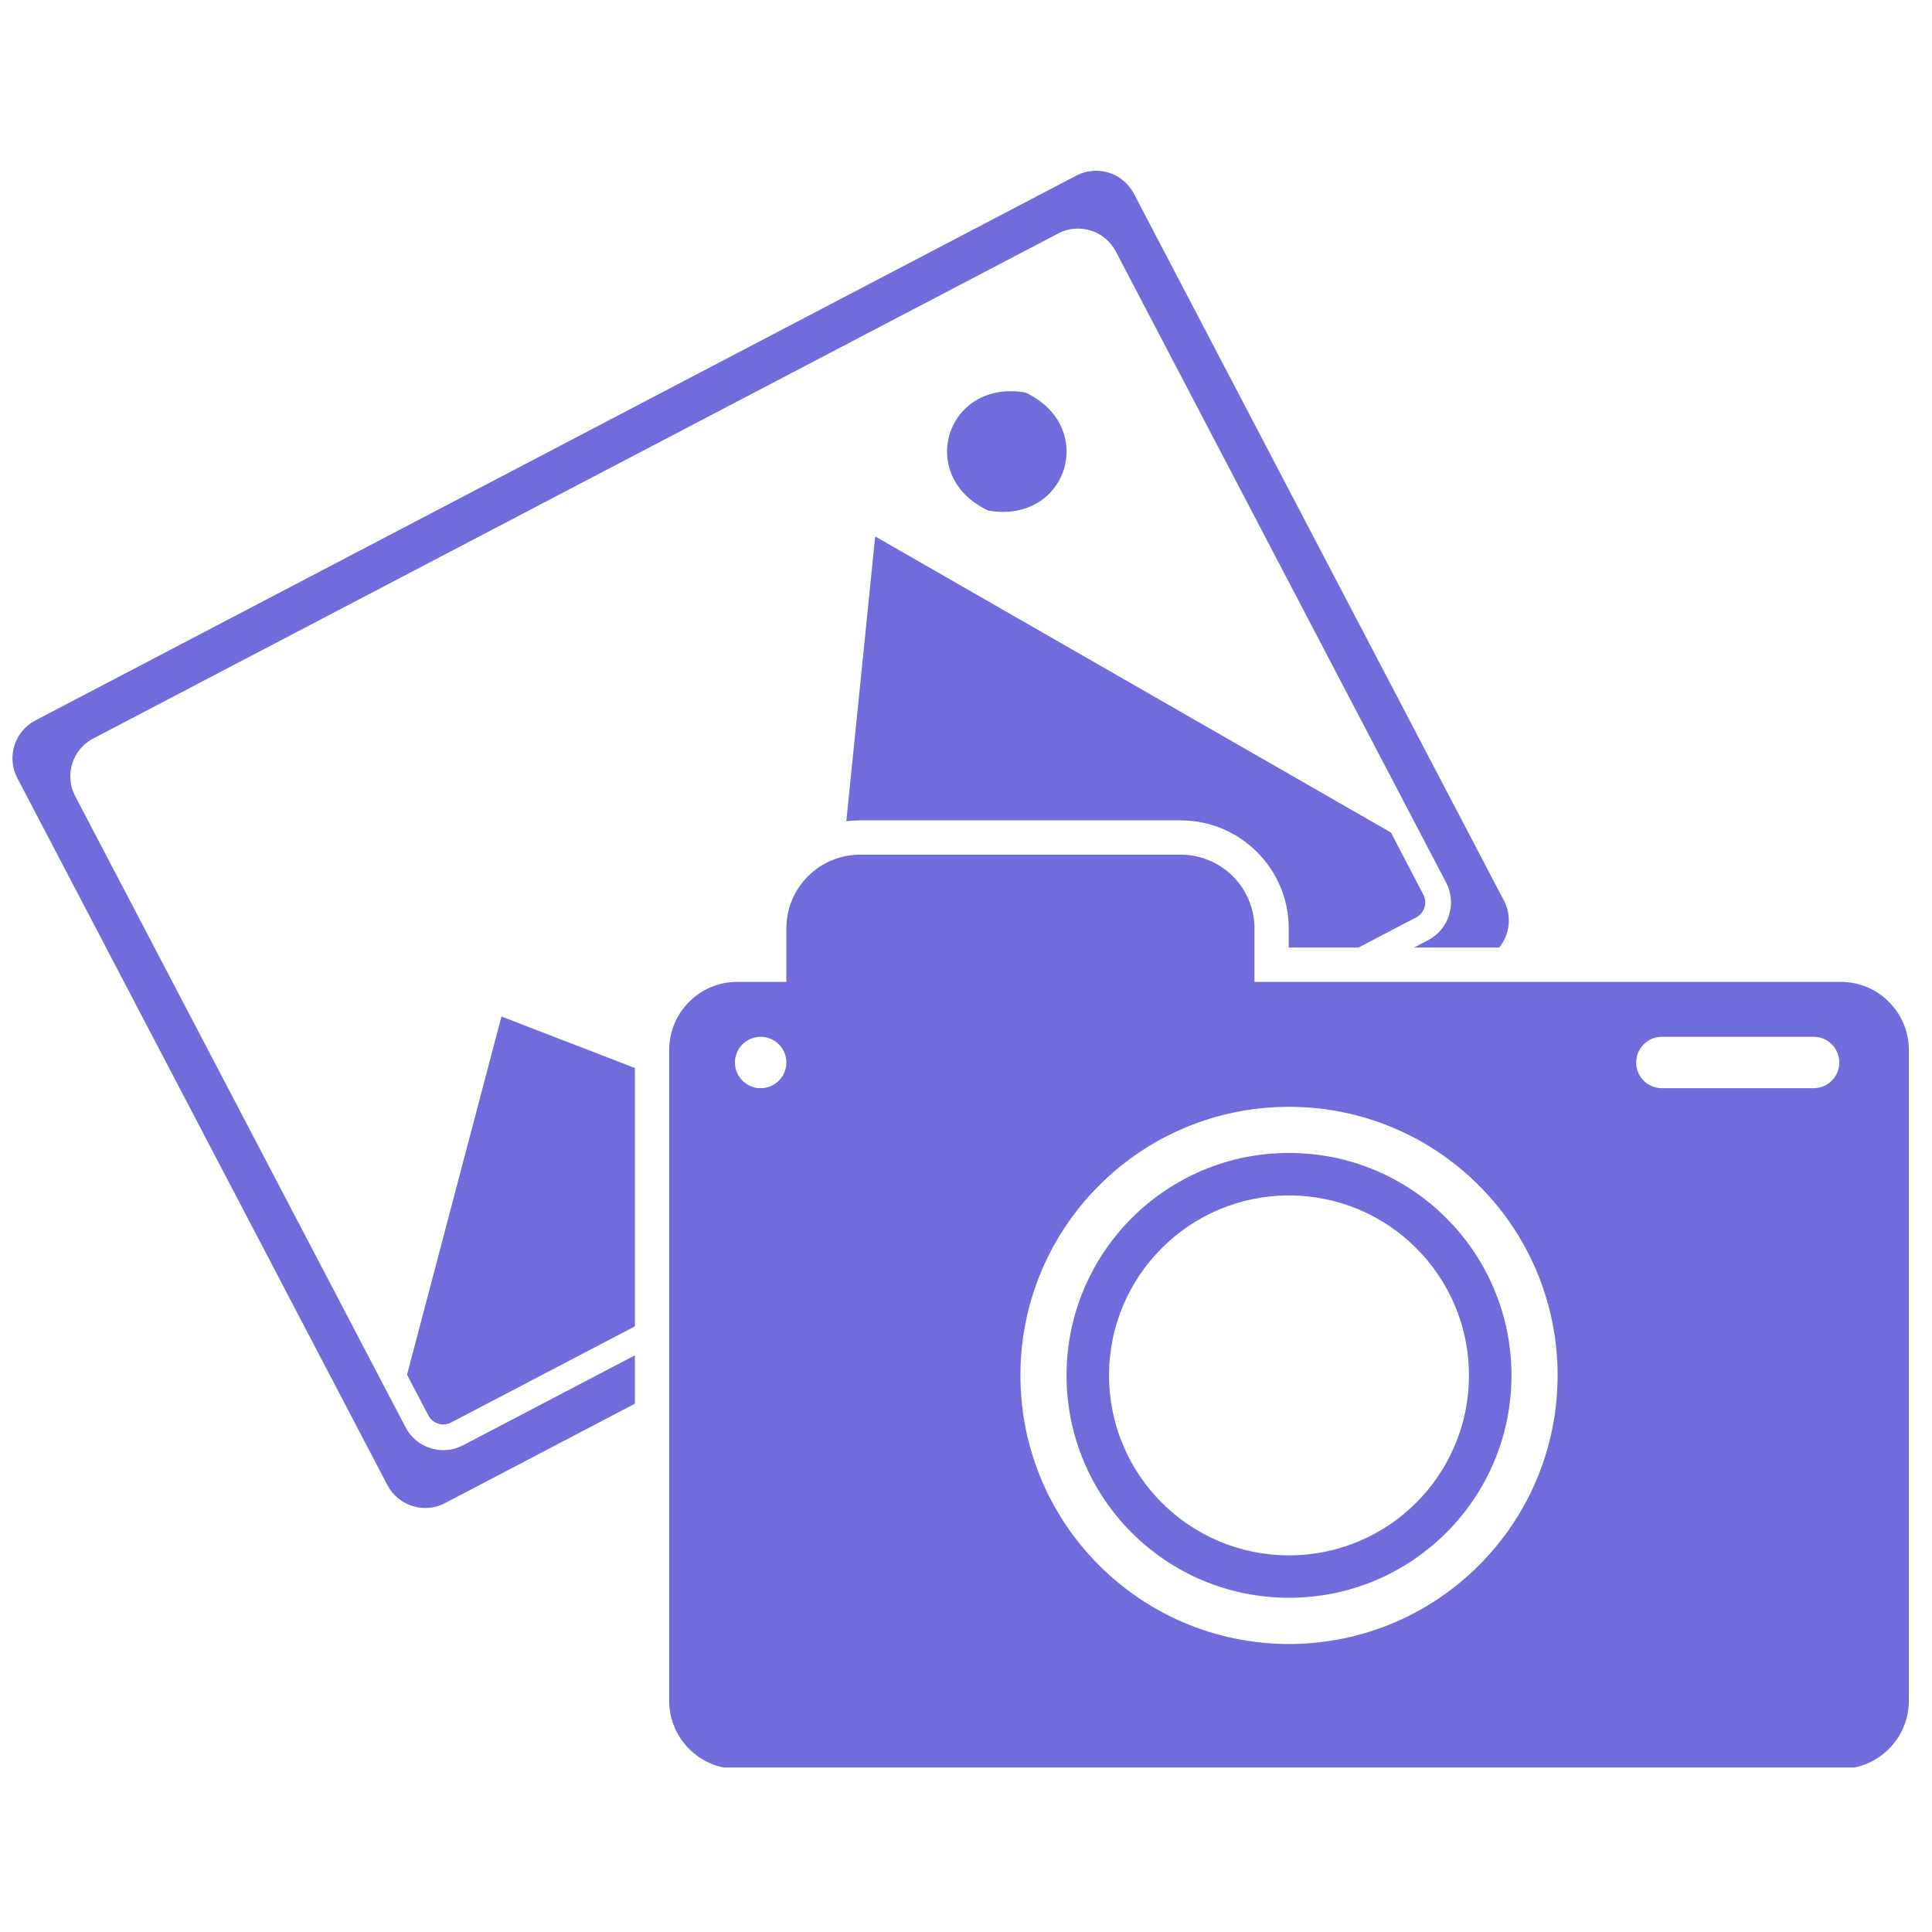 <svg xmlns="http://www.w3.org/2000/svg" xmlns:xlink="http://www.w3.org/1999/xlink" width="500" zoomAndPan="magnify" viewBox="0 0 375 375" height="500" preserveAspectRatio="xMidYMid meet" version="1.2"><defs><clipPath id="b7f664aba3"><path d="M 129 165 L 371 165 L 371 343.074 L 129 343.074 Z M 129 165 "/></clipPath></defs><g id="100ba37027"><g clip-rule="nonzero" clip-path="url(#b7f664aba3)"><path style=" stroke:none;fill-rule:nonzero;fill:#706cdc;fill-opacity:1;" d="M 142.652 206.234 C 142.652 203.477 144.891 201.238 147.637 201.238 C 150.395 201.238 152.633 203.477 152.633 206.234 C 152.633 208.992 150.395 211.219 147.637 211.219 C 144.891 211.219 142.652 208.992 142.652 206.234 Z M 198.062 266.965 C 198.062 238.172 221.402 214.832 250.195 214.832 C 278.988 214.832 302.328 238.172 302.328 266.965 C 302.328 295.758 278.988 319.098 250.195 319.098 C 221.402 319.098 198.062 295.758 198.062 266.965 Z M 317.578 206.234 C 317.578 203.477 319.816 201.238 322.574 201.238 L 352.012 201.238 C 354.77 201.238 357.008 203.477 357.008 206.234 C 357.008 208.992 354.77 211.219 352.012 211.219 L 322.574 211.219 C 319.816 211.219 317.578 208.992 317.578 206.234 Z M 129.887 203.812 L 129.887 330.117 C 129.887 337.414 135.812 343.34 143.109 343.34 L 357.281 343.34 C 364.578 343.34 370.504 337.414 370.504 330.117 L 370.504 203.812 C 370.504 196.5 364.578 190.578 357.281 190.578 L 243.492 190.578 L 243.492 180.211 C 243.492 172.297 237.07 165.891 229.168 165.891 L 166.953 165.891 C 159.039 165.891 152.633 172.297 152.633 180.211 L 152.633 190.578 L 143.109 190.578 C 135.812 190.578 129.887 196.5 129.887 203.812 "/></g><path style=" stroke:none;fill-rule:nonzero;fill:#706cdc;fill-opacity:1;" d="M 215.266 266.965 C 215.266 247.672 230.898 232.035 250.195 232.035 C 269.488 232.035 285.125 247.672 285.125 266.965 C 285.125 286.258 269.488 301.895 250.195 301.895 C 230.898 301.895 215.266 286.258 215.266 266.965 Z M 207.016 266.965 C 207.016 290.812 226.348 310.129 250.195 310.129 C 274.043 310.129 293.375 290.812 293.375 266.965 C 293.375 243.117 274.043 223.785 250.195 223.785 C 226.348 223.785 207.016 243.117 207.016 266.965 "/><path style=" stroke:none;fill-rule:nonzero;fill:#706cdc;fill-opacity:1;" d="M 6.859 139.84 L 208.922 34.078 C 212.965 31.965 217.961 33.535 220.078 37.578 L 291.926 174.832 C 293.508 177.863 293.027 181.438 290.984 183.922 L 274.449 183.922 L 277.207 182.488 C 281.254 180.359 282.809 175.363 280.695 171.32 L 216.578 48.809 C 214.449 44.754 209.453 43.195 205.41 45.309 L 18.074 143.355 C 14.031 145.469 12.473 150.48 14.59 154.523 L 78.719 277.031 C 80.832 281.09 85.832 282.648 89.875 280.531 L 123.234 263.07 L 123.234 272.457 L 86.363 291.762 C 82.316 293.879 77.32 292.309 75.195 288.262 L 3.355 151.012 C 1.242 146.965 2.801 141.969 6.859 139.84 "/><path style=" stroke:none;fill-rule:nonzero;fill:#706cdc;fill-opacity:1;" d="M 229.168 159.234 L 166.953 159.234 C 166.039 159.234 165.148 159.285 164.27 159.41 L 169.875 104.121 L 269.973 161.586 L 276.266 173.633 C 277.109 175.242 276.488 177.219 274.883 178.059 L 263.676 183.922 L 250.145 183.922 L 250.145 180.211 C 250.145 168.637 240.734 159.234 229.168 159.234 "/><path style=" stroke:none;fill-rule:nonzero;fill:#706cdc;fill-opacity:1;" d="M 123.234 207.301 L 123.234 257.441 L 87.562 276.105 C 85.965 276.945 83.977 276.328 83.133 274.719 L 79.004 266.828 L 97.332 197.305 L 123.234 207.301 "/><path style=" stroke:none;fill-rule:nonzero;fill:#706cdc;fill-opacity:1;" d="M 191.84 99.113 C 177.703 92.496 183.629 73.57 199.016 76.18 C 213.141 82.797 207.215 101.734 191.84 99.113 "/></g></svg>